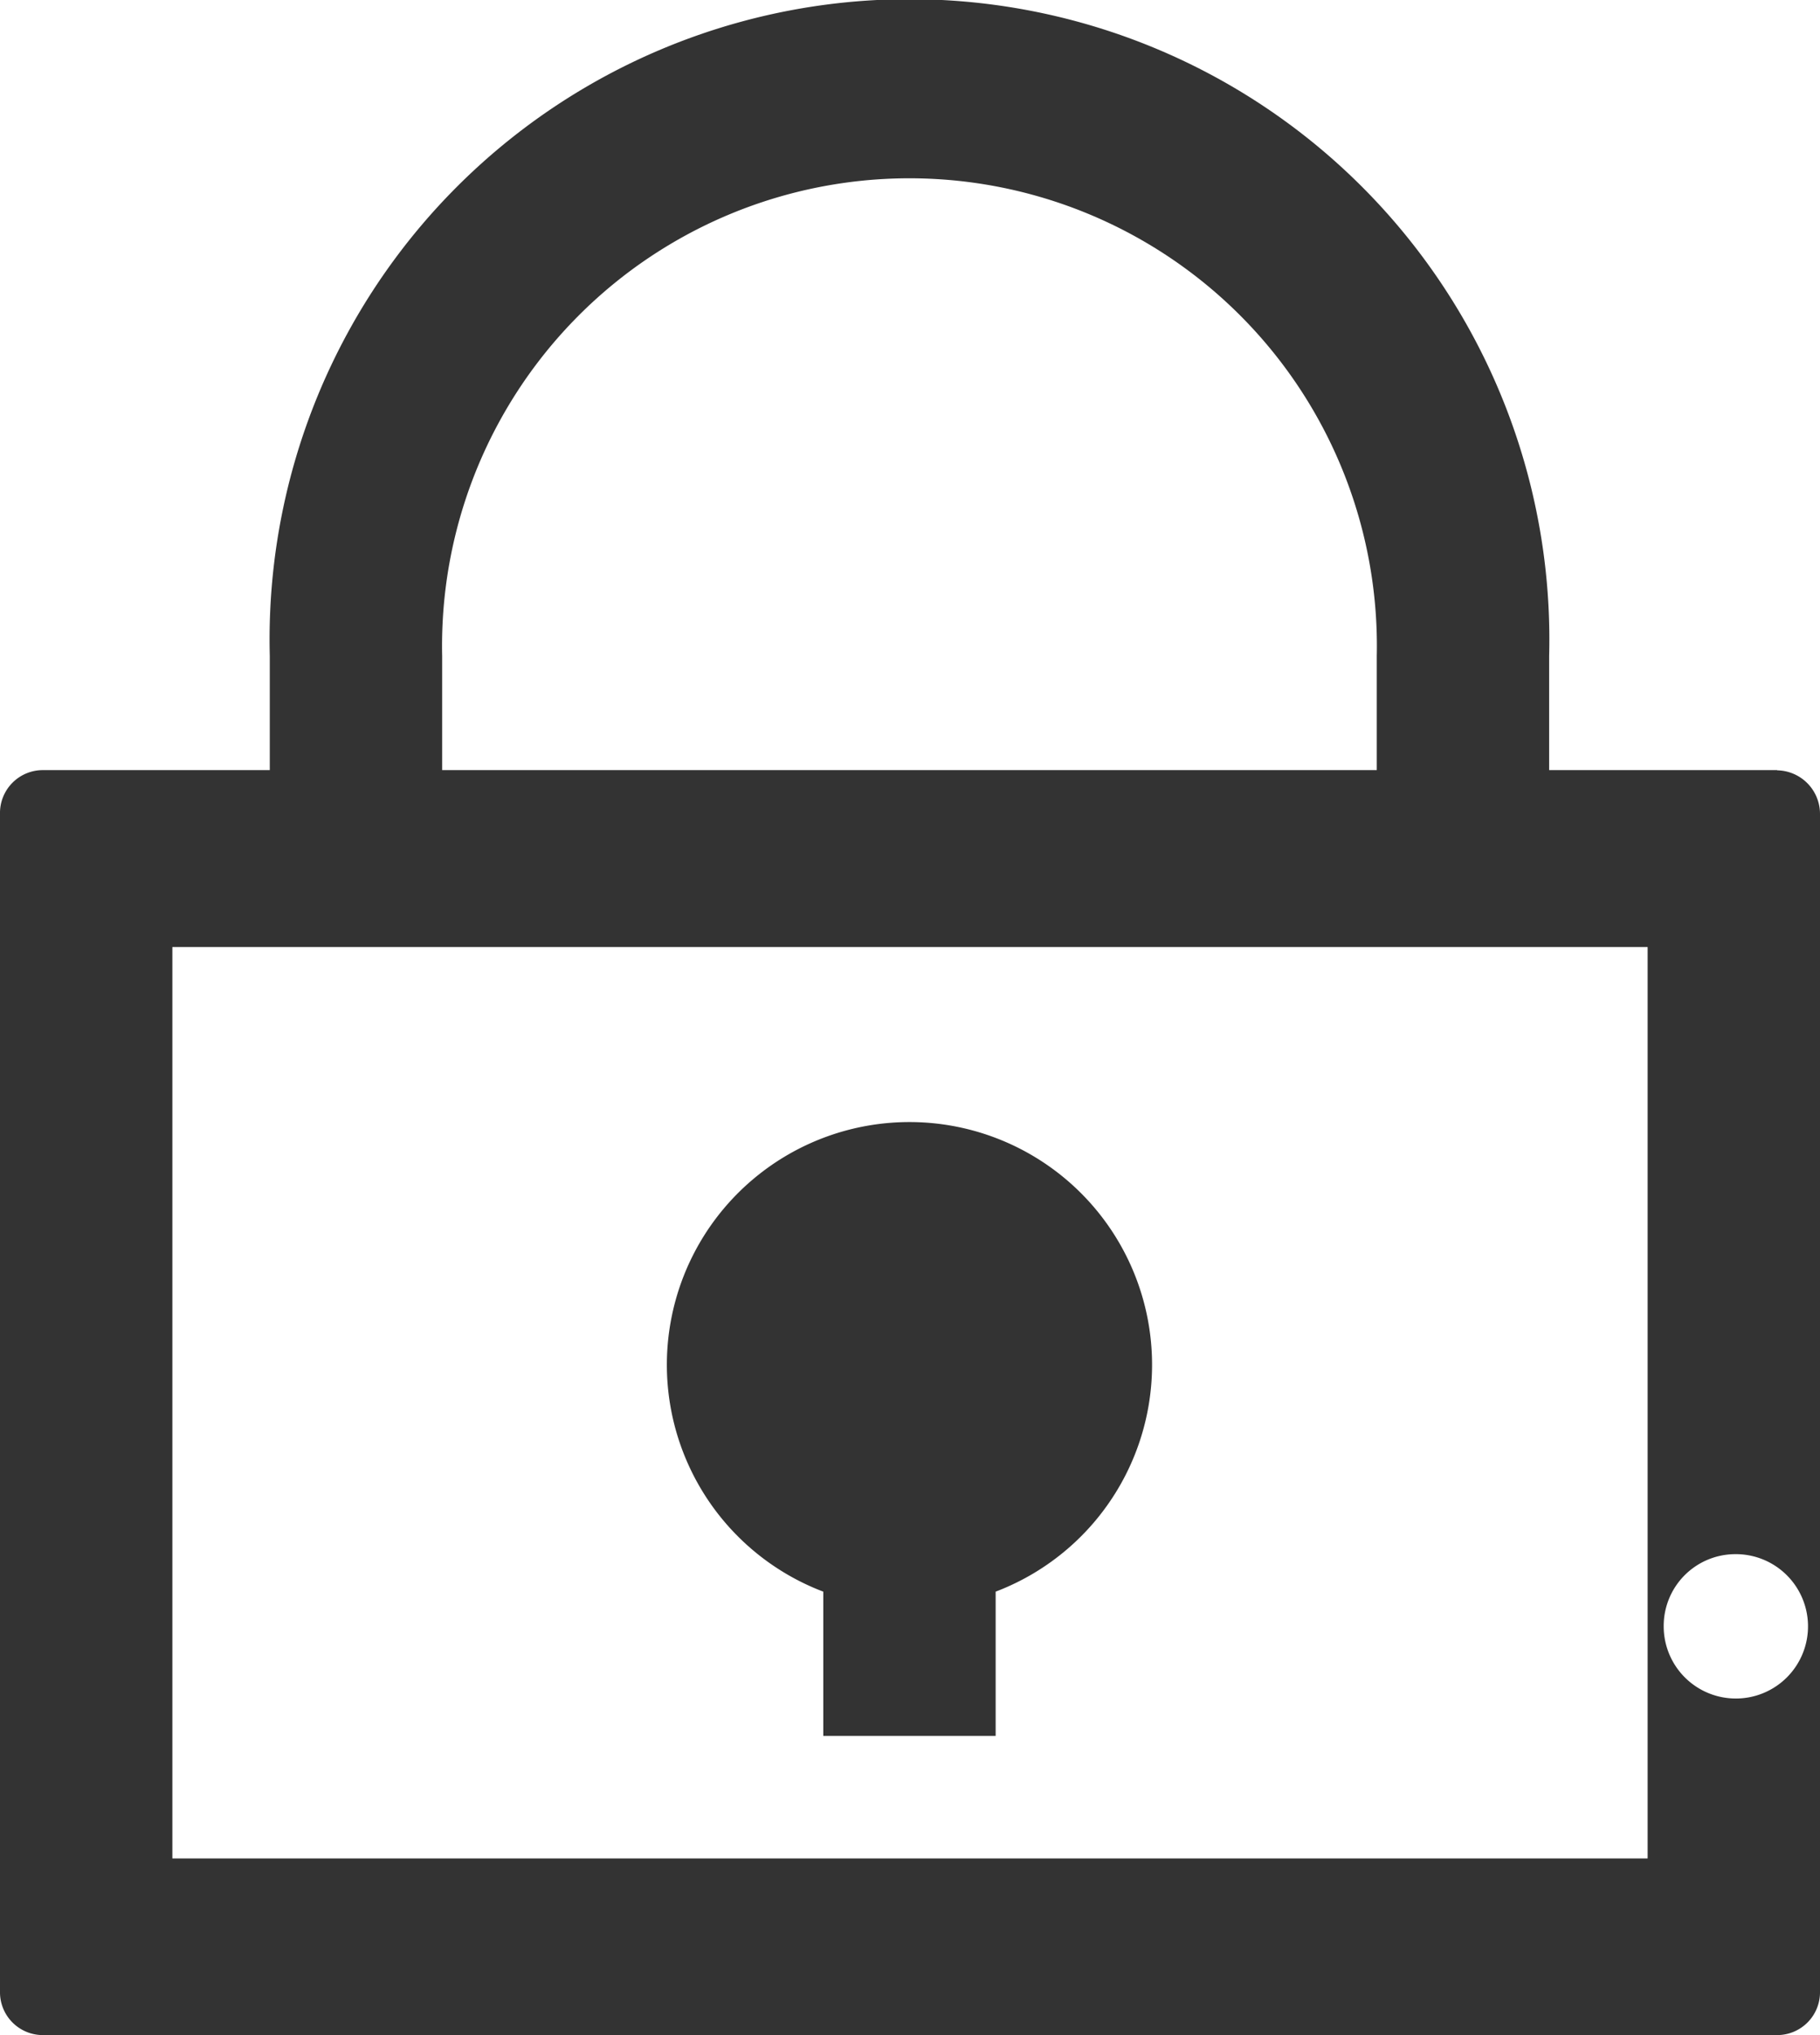 <svg xmlns="http://www.w3.org/2000/svg" width="17" height="19" viewBox="0 0 17 19">
  <defs>
    <style>
      .cls-1 {
        fill: #333;
        fill-rule: evenodd;
      }
    </style>
  </defs>
  <path id="形状_9" data-name="形状 9" class="cls-1" d="M1102.6,457.19h-2.13v-1.066a5.977,5.977,0,1,0-11.95,0v1.066h-2.12a0.4,0.4,0,0,0-.4.408v10.994a0.4,0.4,0,0,0,.4.408h16.2a0.4,0.4,0,0,0,.4-0.408V457.6a0.407,0.407,0,0,0-.4-0.408h0Zm-12.47-1.066a4.366,4.366,0,1,1,8.73,0v1.066h-8.73v-1.066Zm11.26,11.227h-13.78v-8.509h13.78v8.509h0Zm0,0-7.7-2.491v1.347h1.61V464.86a2.266,2.266,0,1,0-1.61,0h0Zm0.81-2.841a0.674,0.674,0,1,1-.66.673,0.67,0.67,0,0,1,.66-0.673h0Zm0,0" transform="translate(-1086 -450)"/>
</svg>
